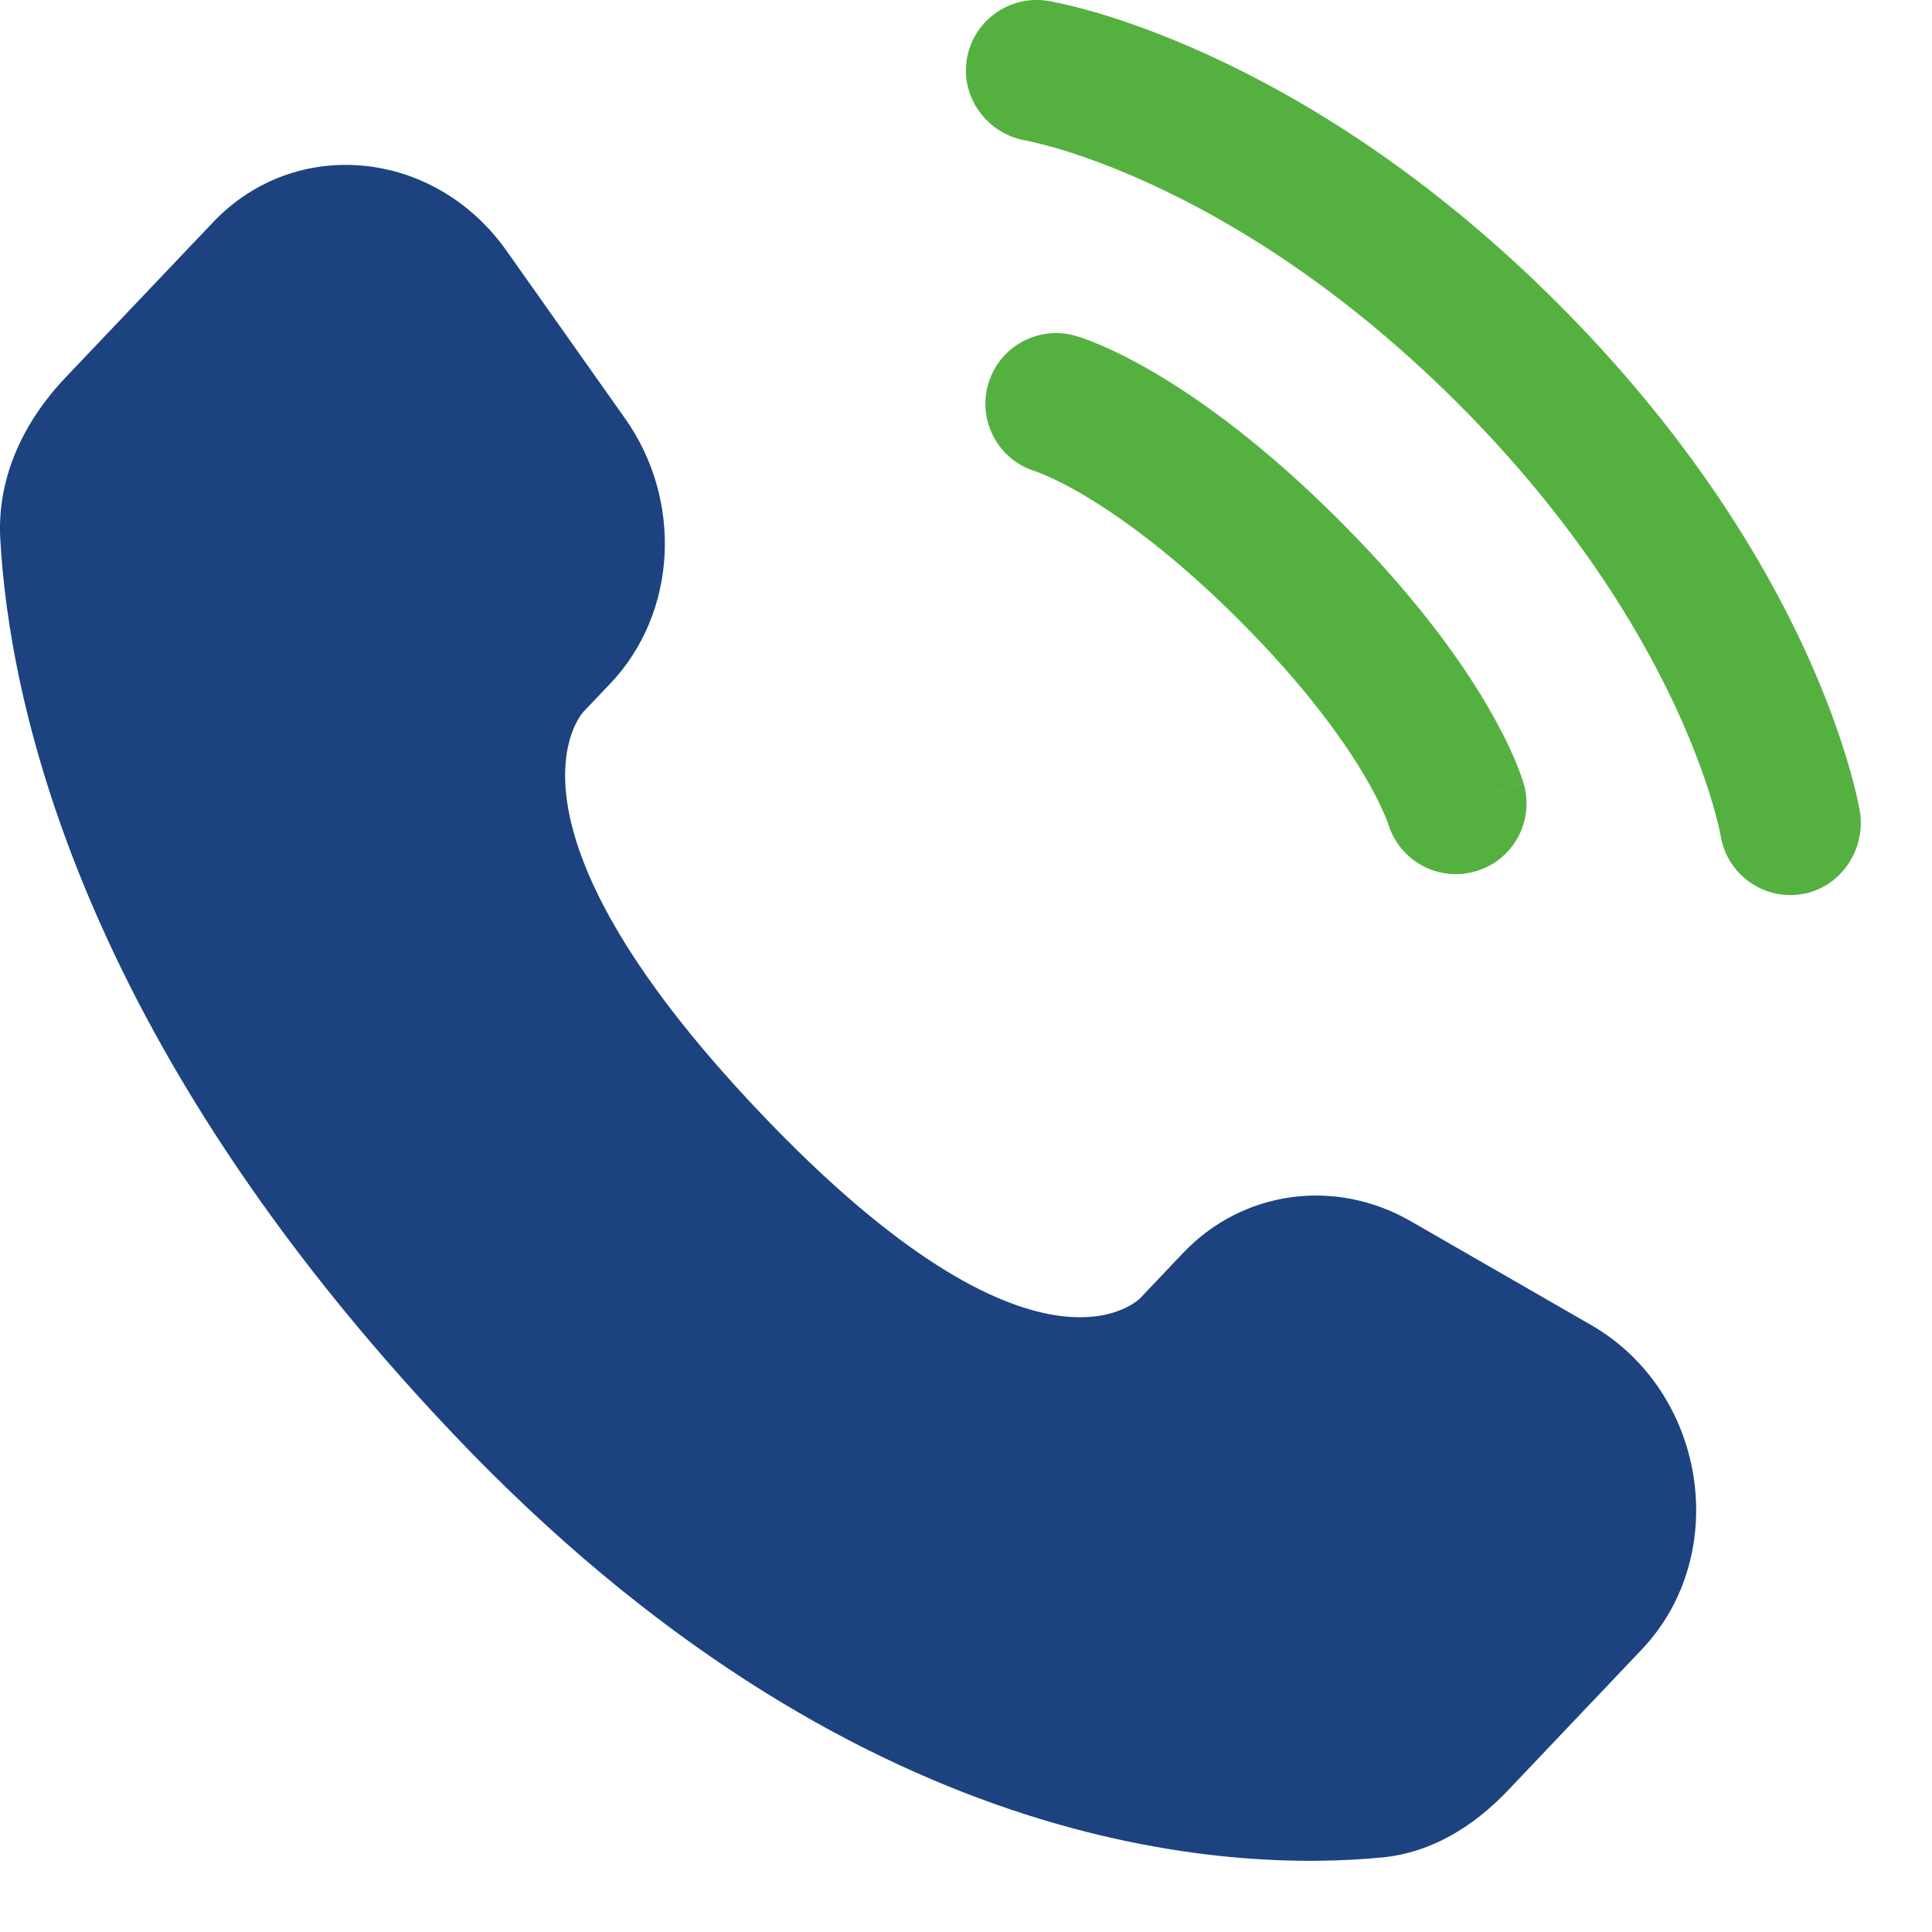 <?xml version="1.0" encoding="UTF-8"?> <svg xmlns="http://www.w3.org/2000/svg" width="22" height="22" viewBox="0 0 22 22" fill="none"><g id="Group 64"><path id="Vector" d="M13.473 14.267L12.985 14.781C12.985 14.781 11.823 16.004 8.652 12.666C5.481 9.328 6.643 8.106 6.643 8.106L6.951 7.782C7.709 6.984 7.78 5.702 7.119 4.767L5.766 2.853C4.947 1.696 3.365 1.543 2.427 2.53L0.742 4.303C0.277 4.793 -0.035 5.428 0.003 6.132C0.1 7.934 0.87 11.811 5.167 16.335C9.724 21.132 14 21.322 15.748 21.15C16.301 21.095 16.782 20.797 17.17 20.389L18.694 18.784C19.723 17.701 19.433 15.844 18.116 15.087L16.066 13.907C15.202 13.409 14.149 13.556 13.473 14.267Z" fill="#1C4380"></path><path id="Vector_2" d="M11.009 0.676C11.08 0.237 11.495 -0.061 11.934 0.01C11.961 0.016 12.048 0.032 12.094 0.042C12.186 0.063 12.313 0.094 12.473 0.14C12.791 0.233 13.236 0.386 13.77 0.631C14.839 1.121 16.262 1.978 17.738 3.454C19.214 4.93 20.072 6.353 20.562 7.421C20.806 7.955 20.959 8.4 21.052 8.719C21.098 8.878 21.13 9.005 21.15 9.097C21.16 9.143 21.168 9.18 21.173 9.207L21.179 9.24C21.25 9.679 20.955 10.111 20.517 10.182C20.079 10.253 19.667 9.956 19.594 9.52C19.592 9.508 19.586 9.477 19.579 9.447C19.566 9.387 19.543 9.293 19.507 9.169C19.434 8.919 19.308 8.549 19.099 8.092C18.68 7.18 17.928 5.92 16.6 4.592C15.271 3.264 14.012 2.512 13.099 2.094C12.642 1.884 12.272 1.758 12.023 1.685C11.898 1.649 11.741 1.613 11.682 1.6C11.245 1.527 10.938 1.113 11.009 0.676Z" fill="#54B140"></path><path id="Vector_3" fill-rule="evenodd" clip-rule="evenodd" d="M11.252 4.377C11.374 3.949 11.819 3.702 12.247 3.824L12.026 4.598C12.247 3.824 12.247 3.824 12.247 3.824L12.248 3.824L12.25 3.825L12.254 3.826L12.262 3.828L12.283 3.835C12.299 3.84 12.319 3.847 12.344 3.855C12.392 3.873 12.456 3.897 12.534 3.93C12.69 3.997 12.903 4.101 13.166 4.256C13.691 4.567 14.408 5.083 15.25 5.925C16.093 6.767 16.609 7.484 16.92 8.009C17.075 8.272 17.179 8.485 17.246 8.642C17.279 8.72 17.303 8.783 17.32 8.832C17.329 8.856 17.336 8.876 17.341 8.892L17.348 8.913L17.35 8.922L17.351 8.925L17.352 8.927C17.352 8.927 17.352 8.928 16.578 9.149L17.352 8.928C17.474 9.356 17.227 9.801 16.799 9.923C16.376 10.044 15.934 9.802 15.808 9.381L15.804 9.37C15.798 9.354 15.786 9.322 15.766 9.276C15.726 9.183 15.655 9.031 15.535 8.829C15.296 8.425 14.863 7.814 14.112 7.063C13.361 6.312 12.75 5.88 12.346 5.641C12.144 5.521 11.992 5.449 11.899 5.41C11.853 5.39 11.821 5.378 11.805 5.372L11.794 5.368C11.373 5.242 11.131 4.8 11.252 4.377Z" fill="#54B140"></path></g></svg> 
